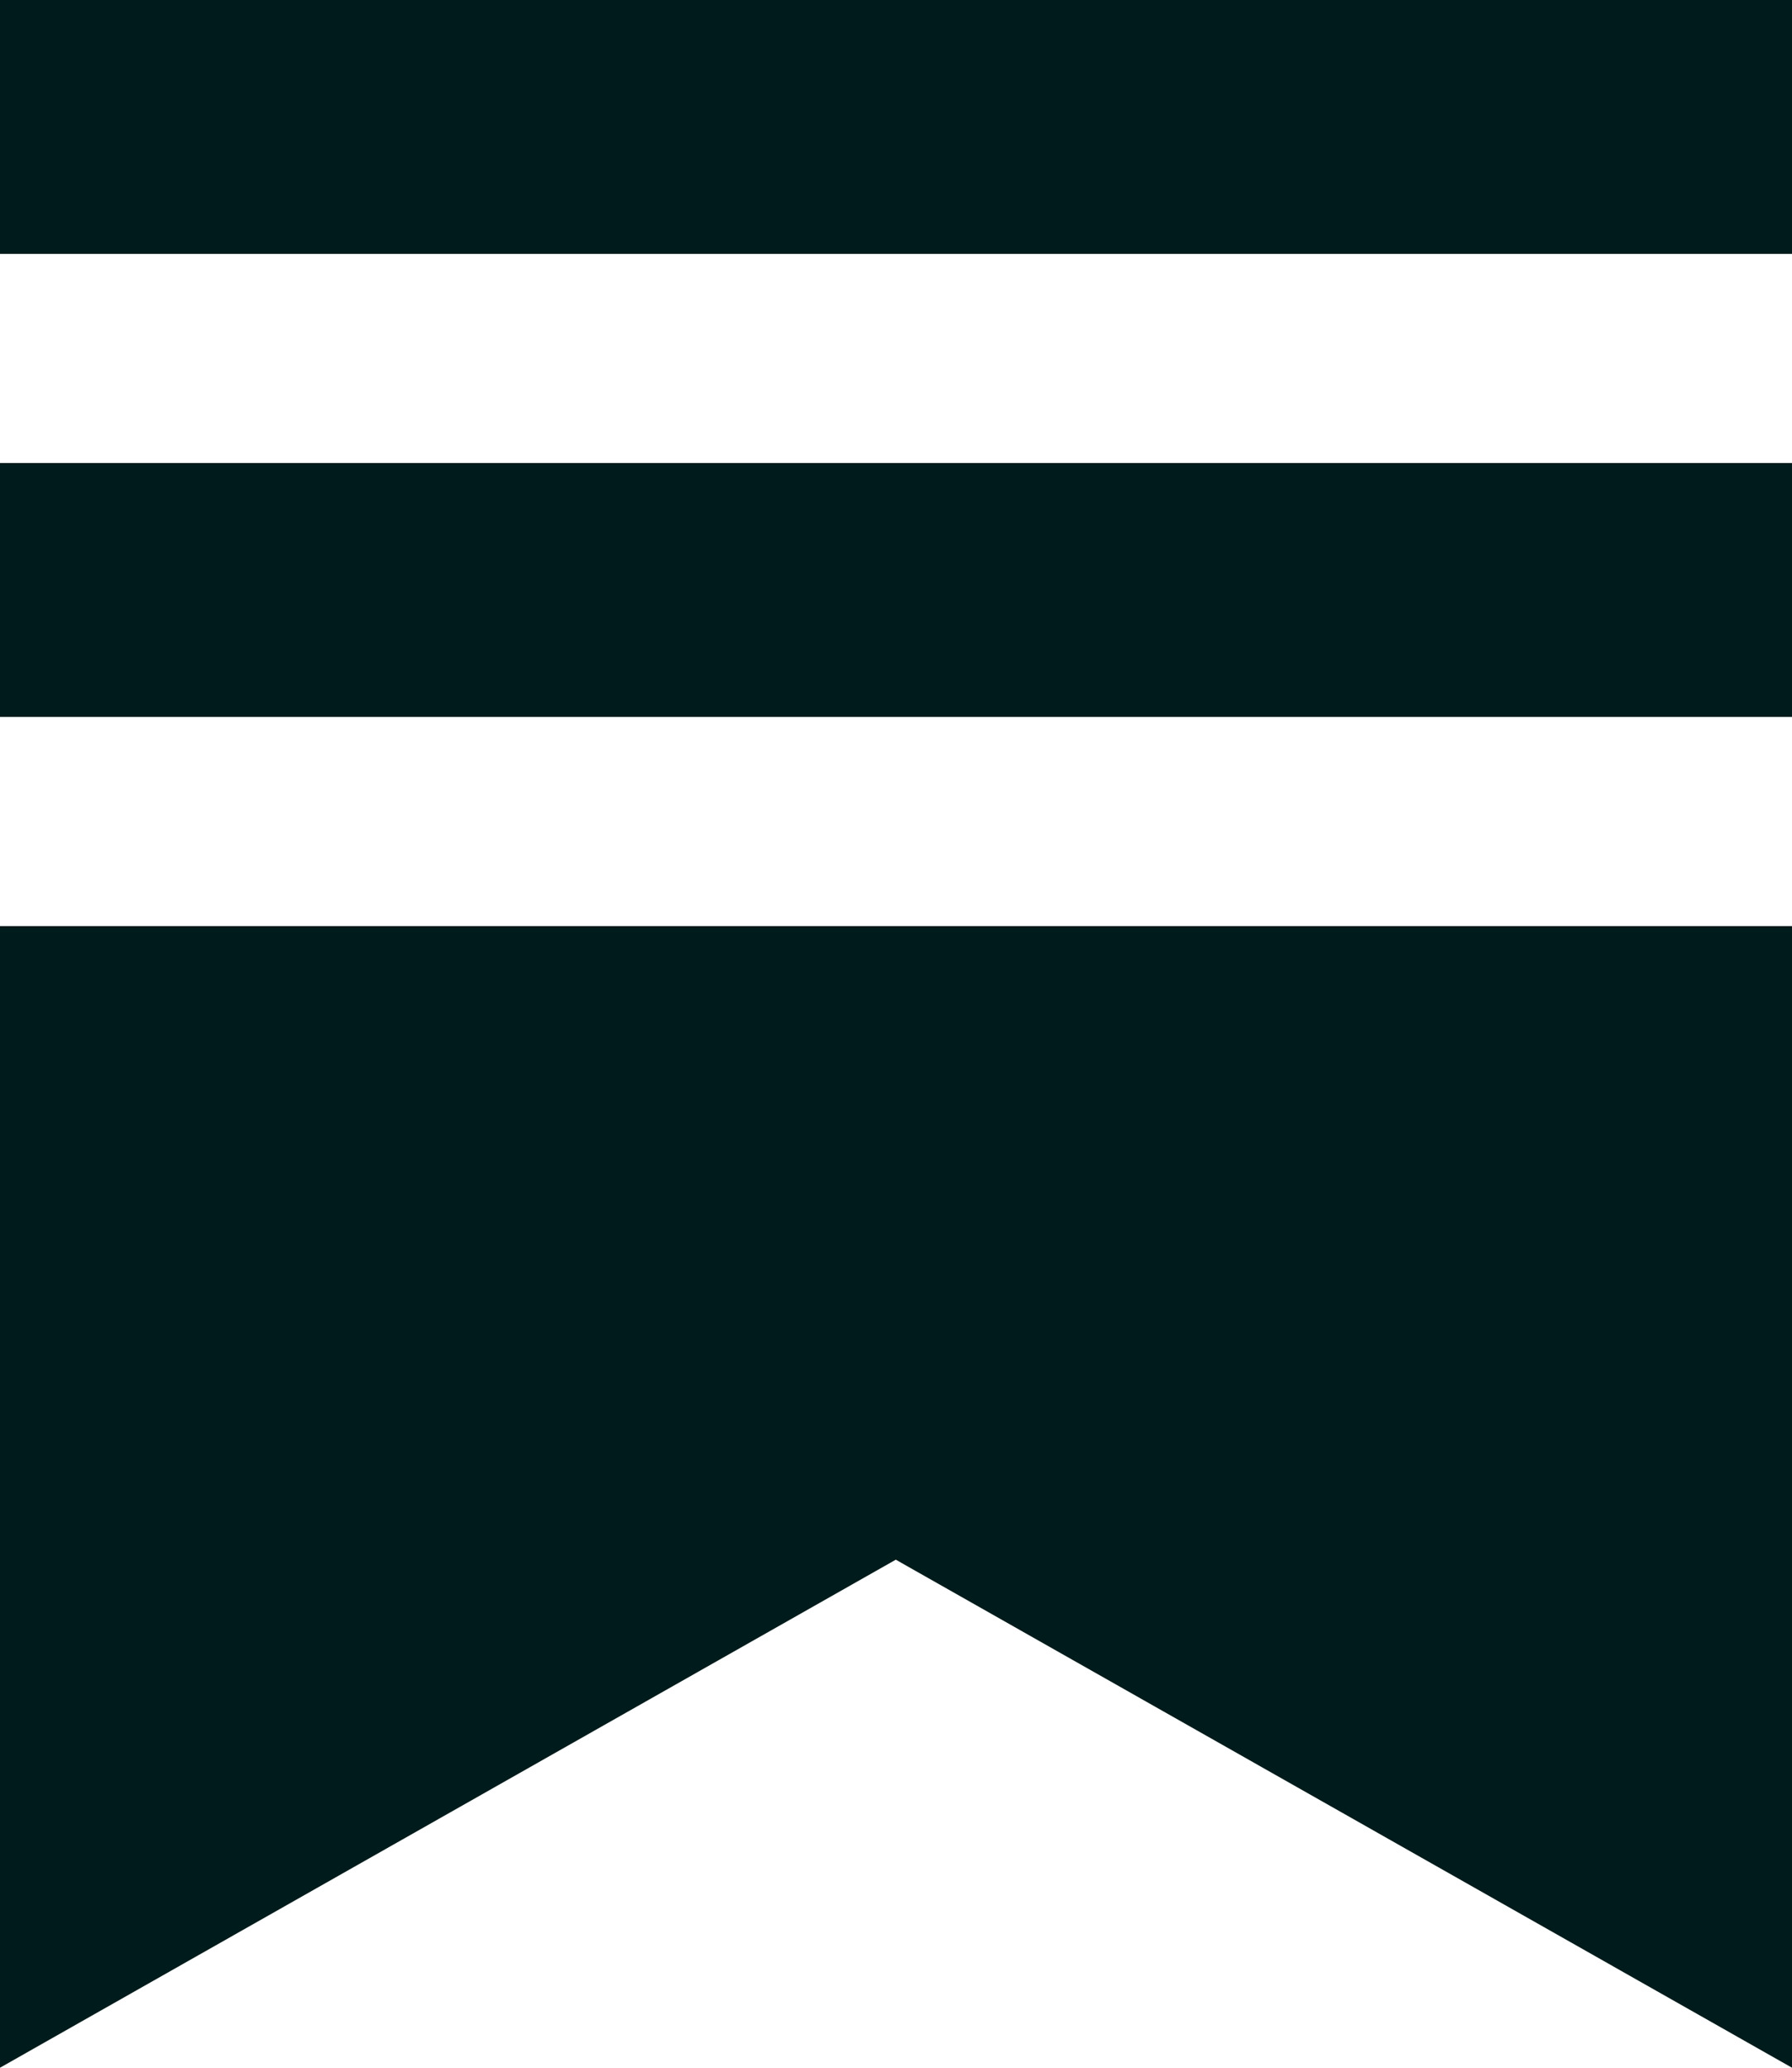 <svg width="26" height="30" viewBox="0 0 26 30" fill="none" xmlns="http://www.w3.org/2000/svg">
<g id="substack-icon 1" clip-path="url(#clip0_47_823)">
<path id="Vector" fill-rule="evenodd" clip-rule="evenodd" d="M0 0H26V3.684H0V0ZM0 13.437H26V30L12.997 22.629L0 30V13.437ZM0 6.718H26V10.402H0V6.718Z" fill="#001B1B"/>
</g>
<defs>
<clipPath id="clip0_47_823">
<rect width="26" height="30" fill="white"/>
</clipPath>
</defs>
</svg>
